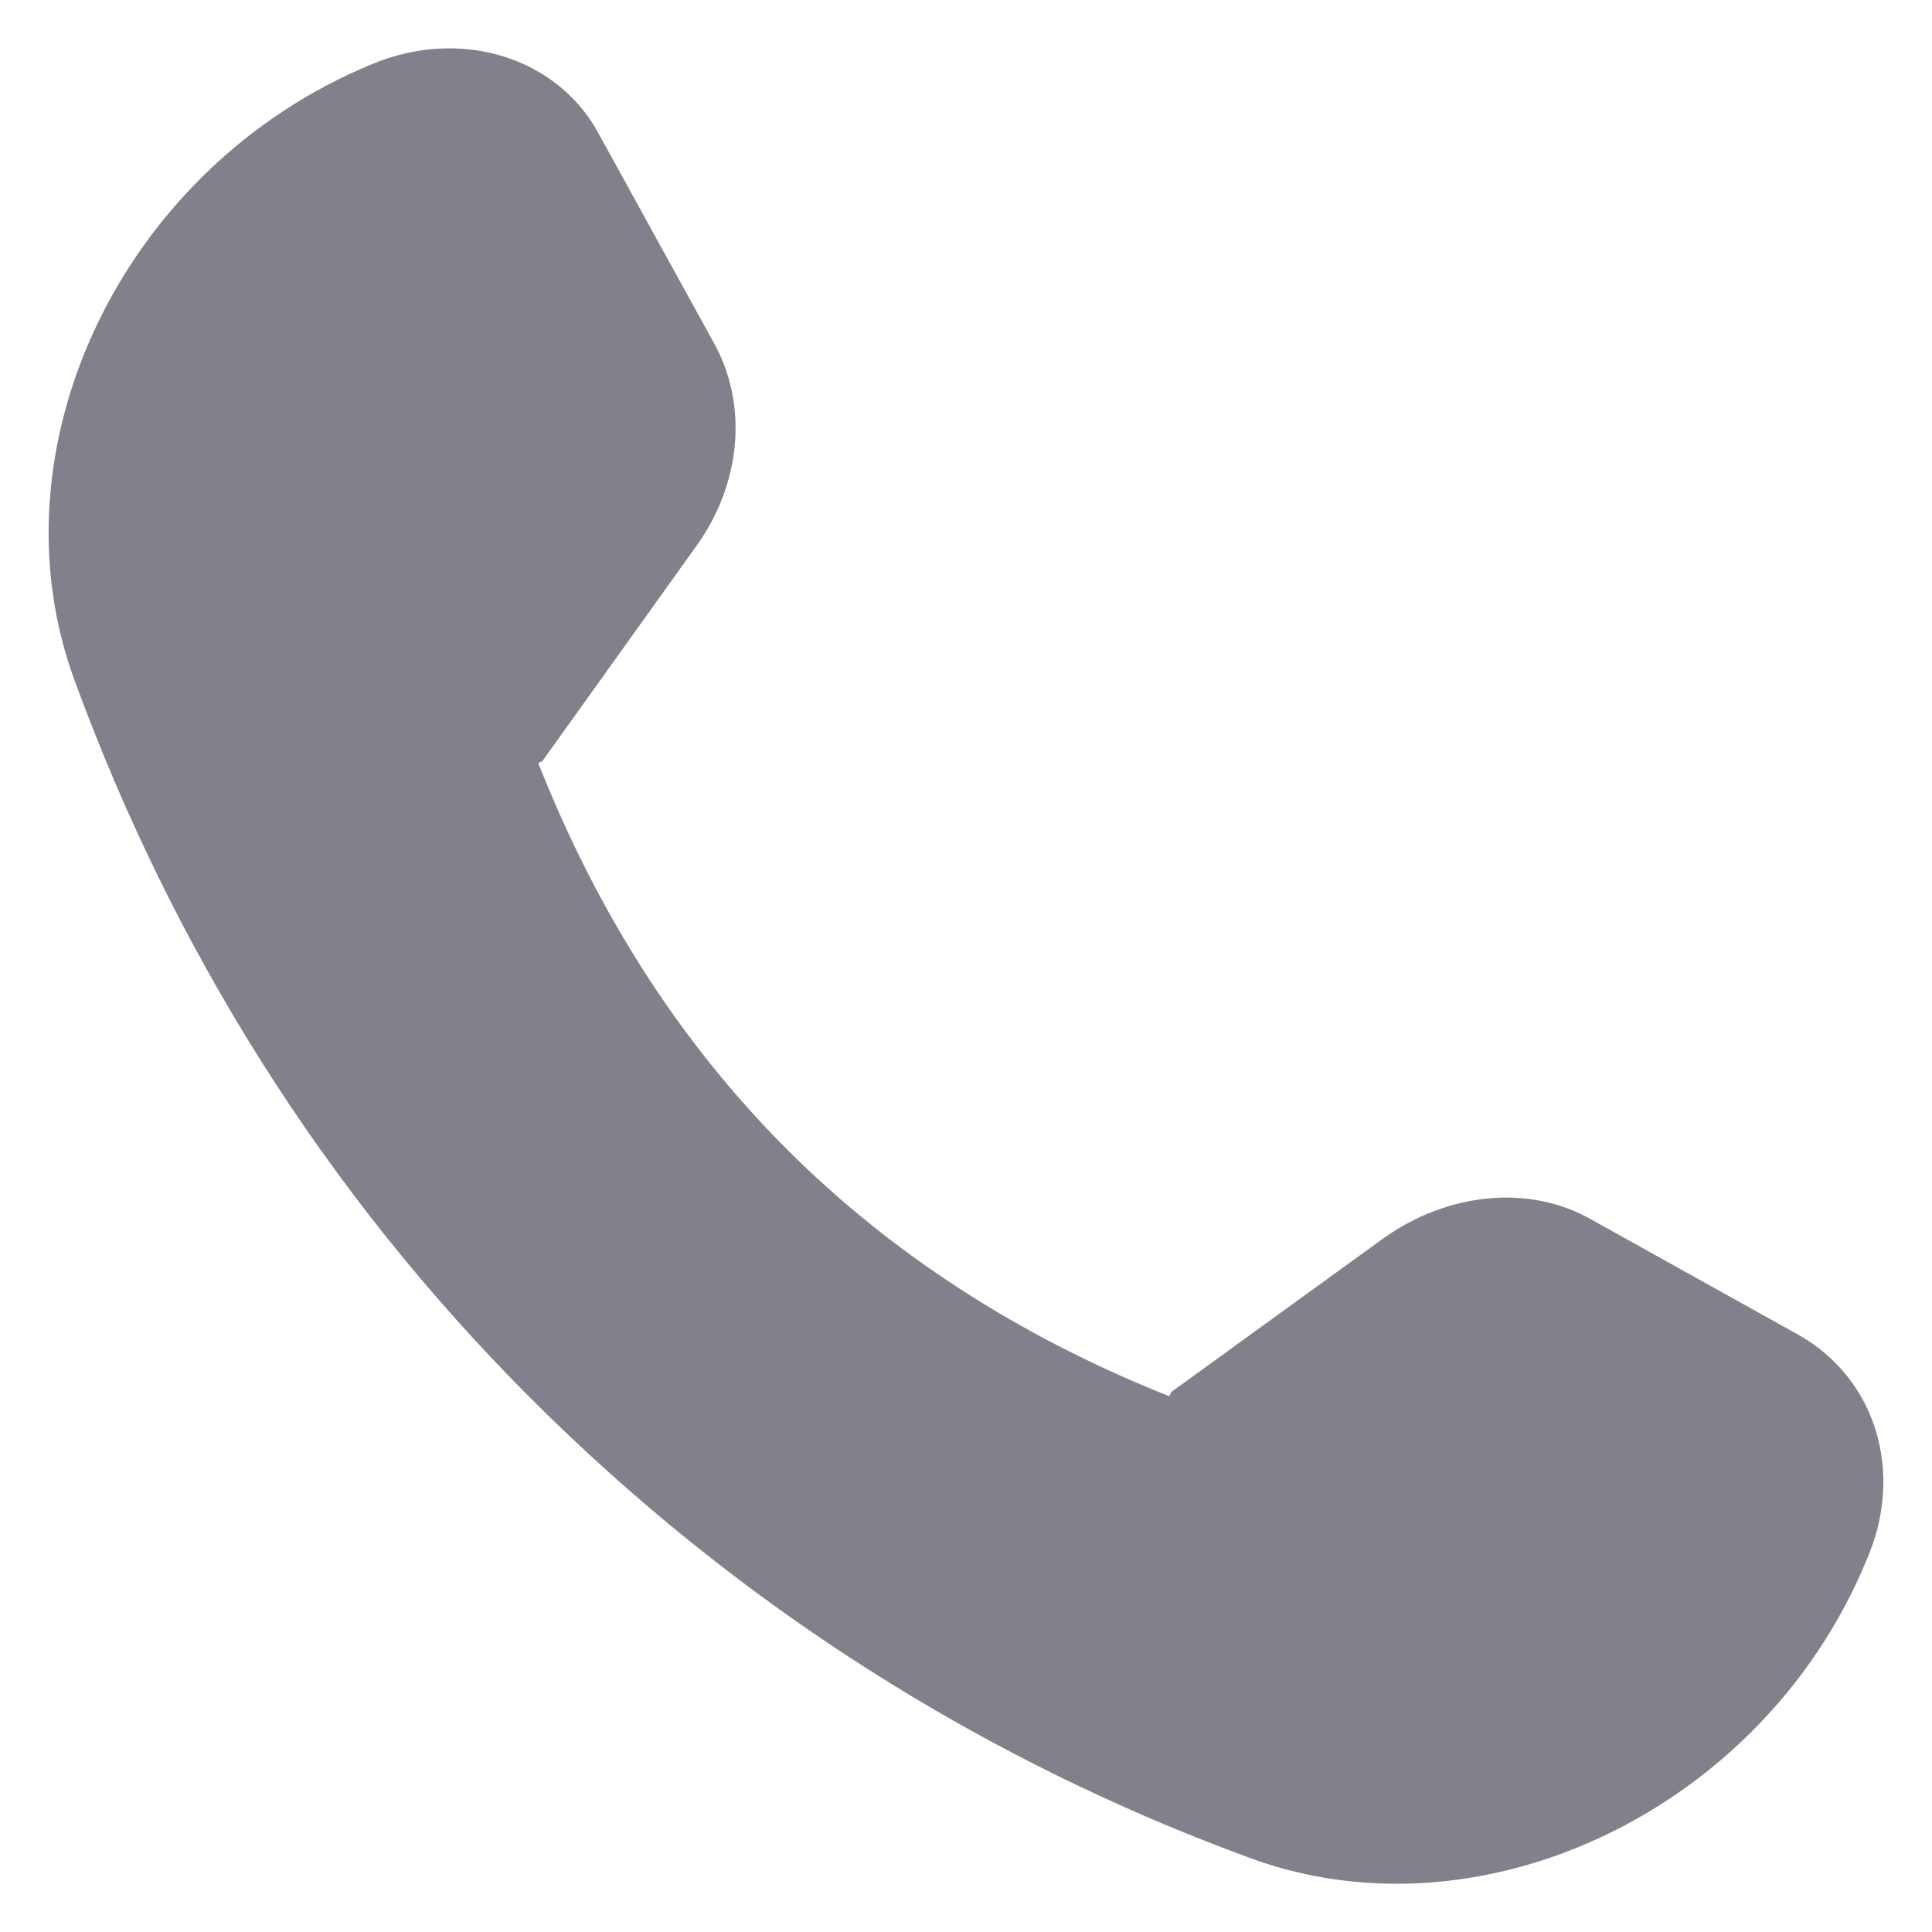 <svg width="16" height="16" viewBox="0 0 16 16" fill="none" xmlns="http://www.w3.org/2000/svg">
<path d="M14.897 11.056C15.537 11.419 15.775 12.197 15.457 12.922C15.233 13.464 14.906 13.941 14.51 14.337C13.405 15.442 11.763 15.913 10.338 15.382C8.14 14.575 6.115 13.3 4.394 11.579C2.674 9.858 1.43 7.848 0.623 5.65C-0.099 3.713 1.013 1.38 3.084 0.53C3.682 0.281 4.329 0.401 4.731 0.803C4.815 0.886 4.889 0.983 4.949 1.091L5.91 2.836C6.196 3.347 6.145 4.008 5.754 4.54L4.492 6.303L4.458 6.32C4.953 7.574 5.64 8.641 6.516 9.517C7.386 10.387 8.444 11.07 9.683 11.563L9.7 11.528L11.464 10.25C11.994 9.877 12.657 9.808 13.169 10.094L14.897 11.056Z" fill="#81818C"/>
</svg>
